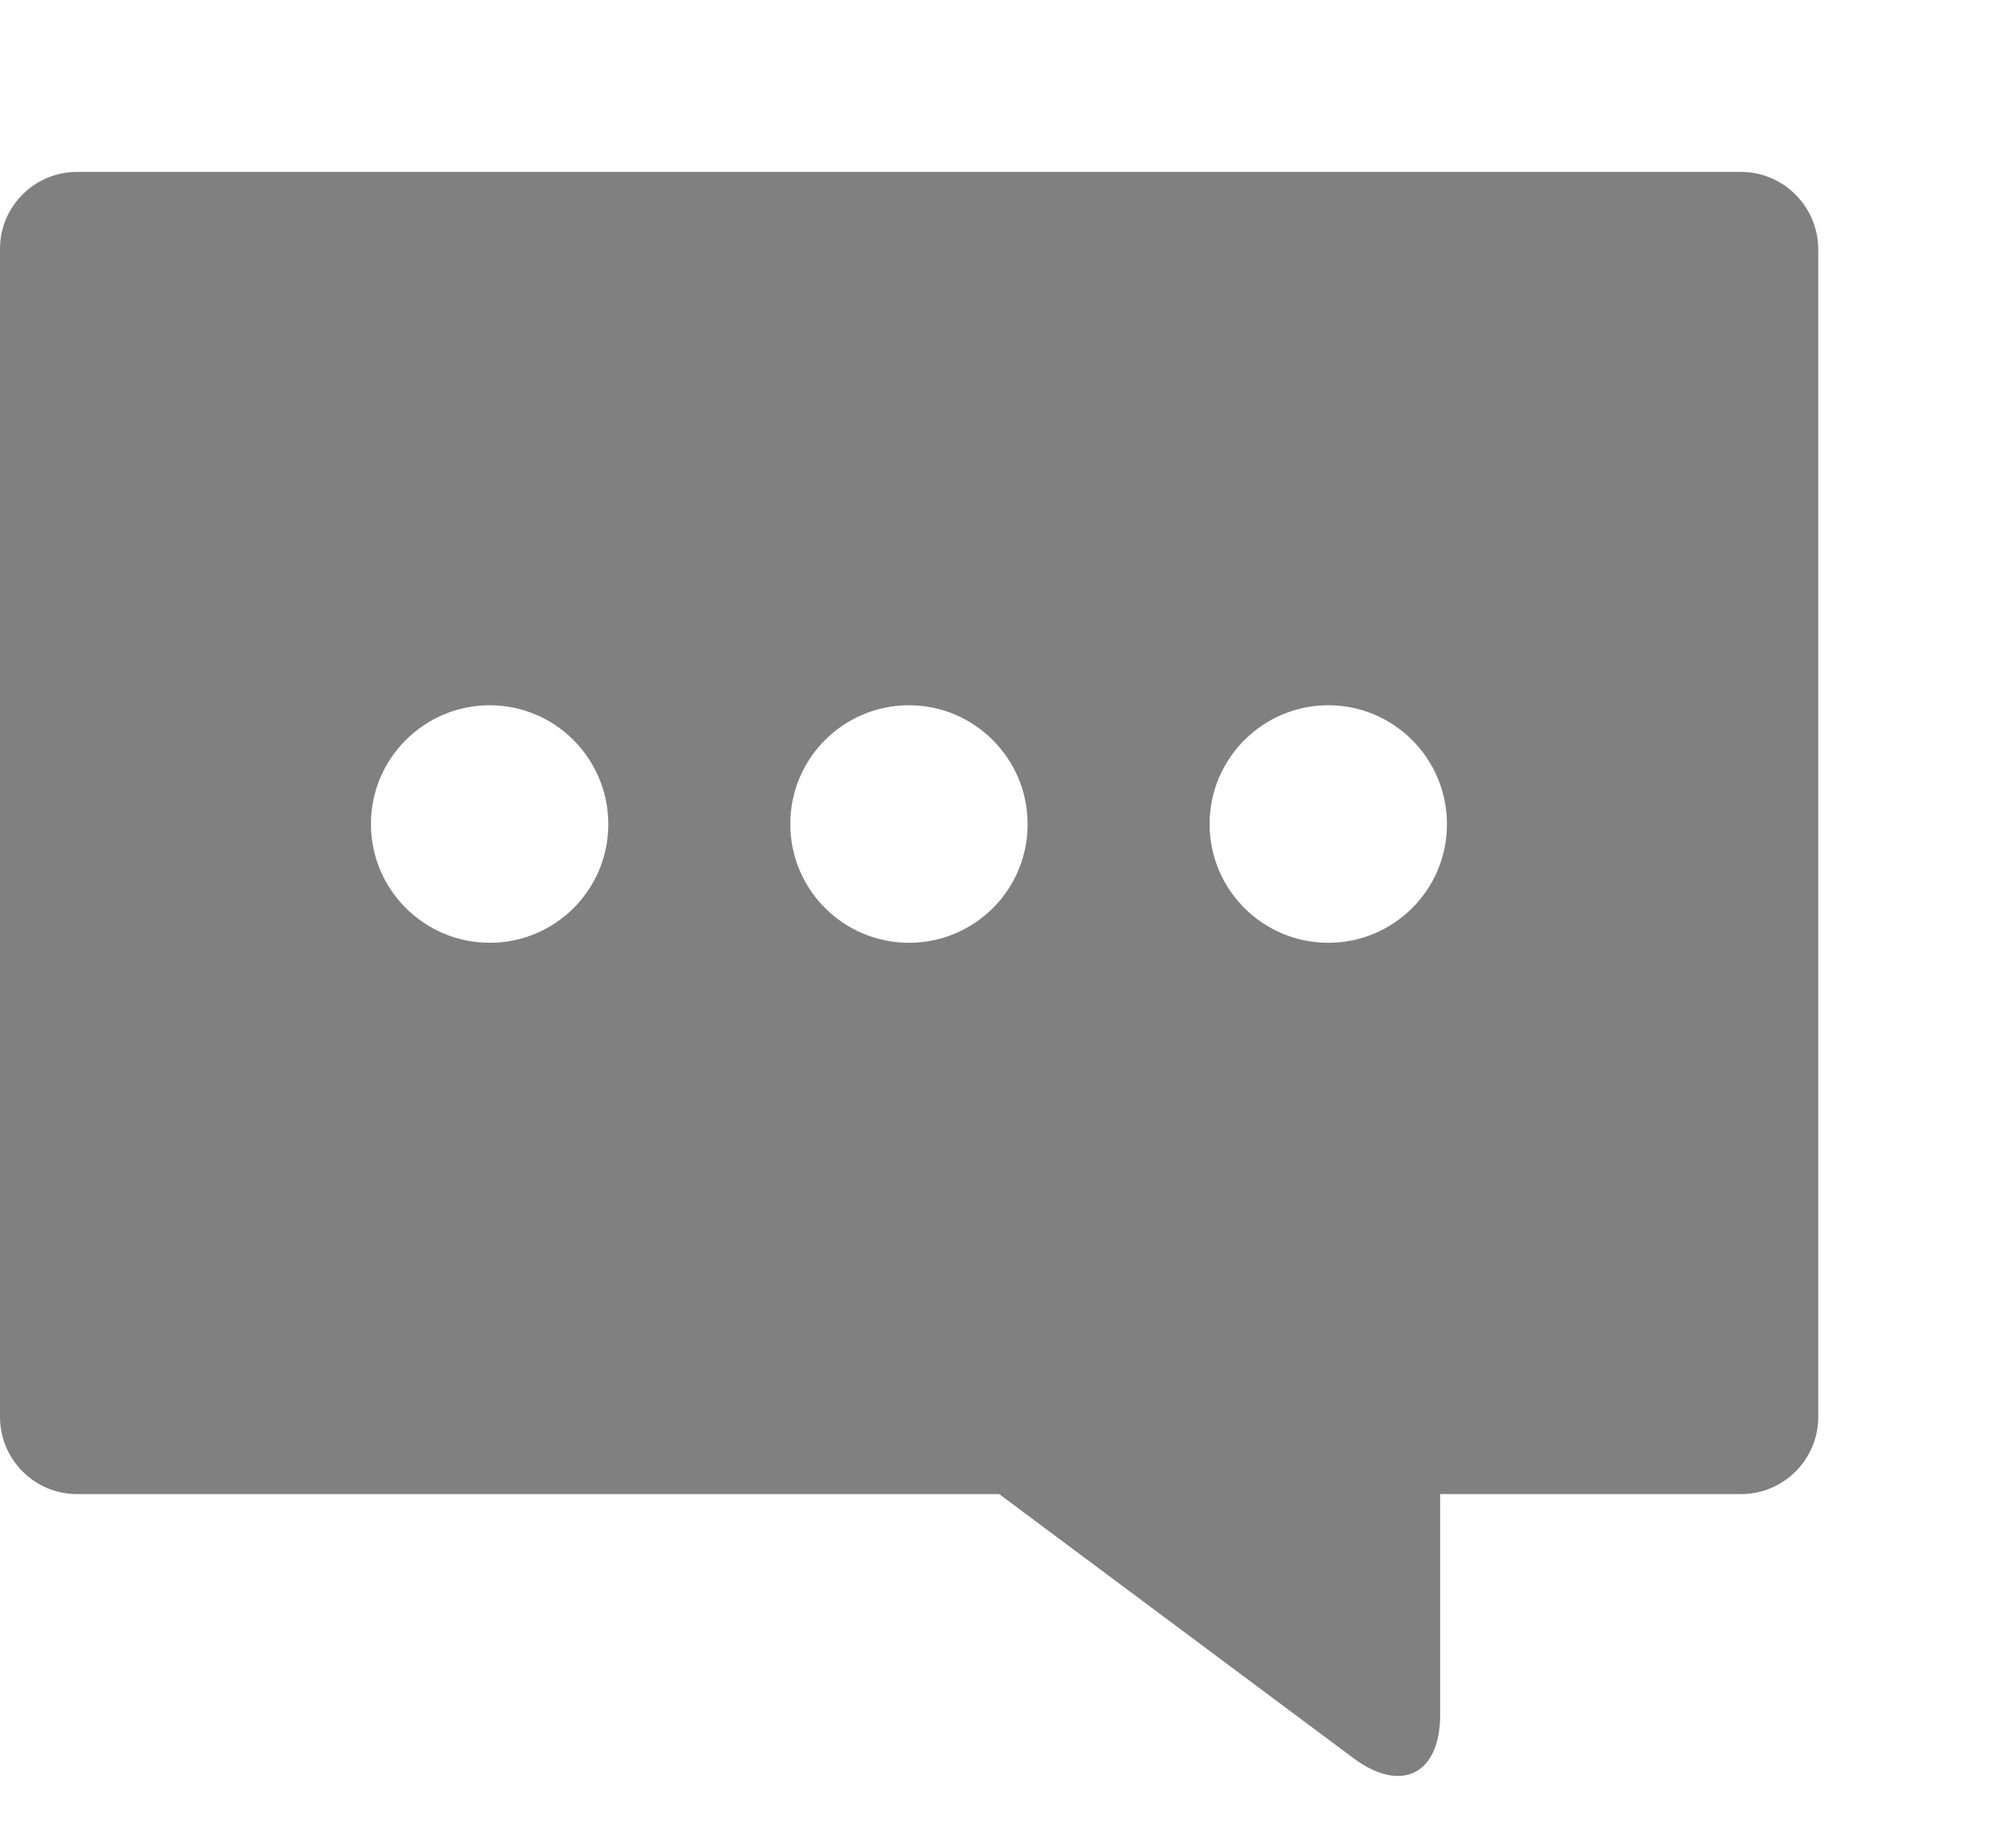<?xml version="1.0" encoding="utf-8"?>
<!-- Generator: Adobe Illustrator 16.0.4, SVG Export Plug-In . SVG Version: 6.00 Build 0)  -->
<!DOCTYPE svg PUBLIC "-//W3C//DTD SVG 1.1//EN" "http://www.w3.org/Graphics/SVG/1.1/DTD/svg11.dtd">
<svg version="1.1" id="レイヤー_1" xmlns="http://www.w3.org/2000/svg" xmlns:xlink="http://www.w3.org/1999/xlink" x="0px"
	 y="0px" width="11px" height="10px" viewBox="474 275 11 10" enable-background="new 474 275 11 10" xml:space="preserve">
<g>
	<g>
		<path fill="#808080" d="M483.5,275.938h-9.08c-0.231,0-0.42,0.188-0.42,0.419v6.375c0,0.23,0.188,0.42,0.42,0.42h5.032
			l1.933,1.441c0.261,0.194,0.473,0.088,0.473-0.236v-1.205h1.643c0.23,0,0.42-0.188,0.42-0.42v-6.375
			C483.919,276.126,483.73,275.938,483.5,275.938z M476.672,280.144c-0.357,0-0.648-0.29-0.648-0.648s0.291-0.648,0.648-0.648
			s0.647,0.291,0.647,0.648C477.32,279.854,477.03,280.144,476.672,280.144z M478.96,280.144c-0.358,0-0.648-0.29-0.648-0.648
			s0.29-0.648,0.648-0.648c0.356,0,0.647,0.291,0.647,0.648C479.608,279.854,479.318,280.144,478.96,280.144z M481.248,280.144
			c-0.358,0-0.648-0.29-0.648-0.648s0.291-0.648,0.648-0.648s0.647,0.291,0.647,0.648
			C481.896,279.854,481.605,280.144,481.248,280.144z"/>
	</g>
</g>
</svg>
